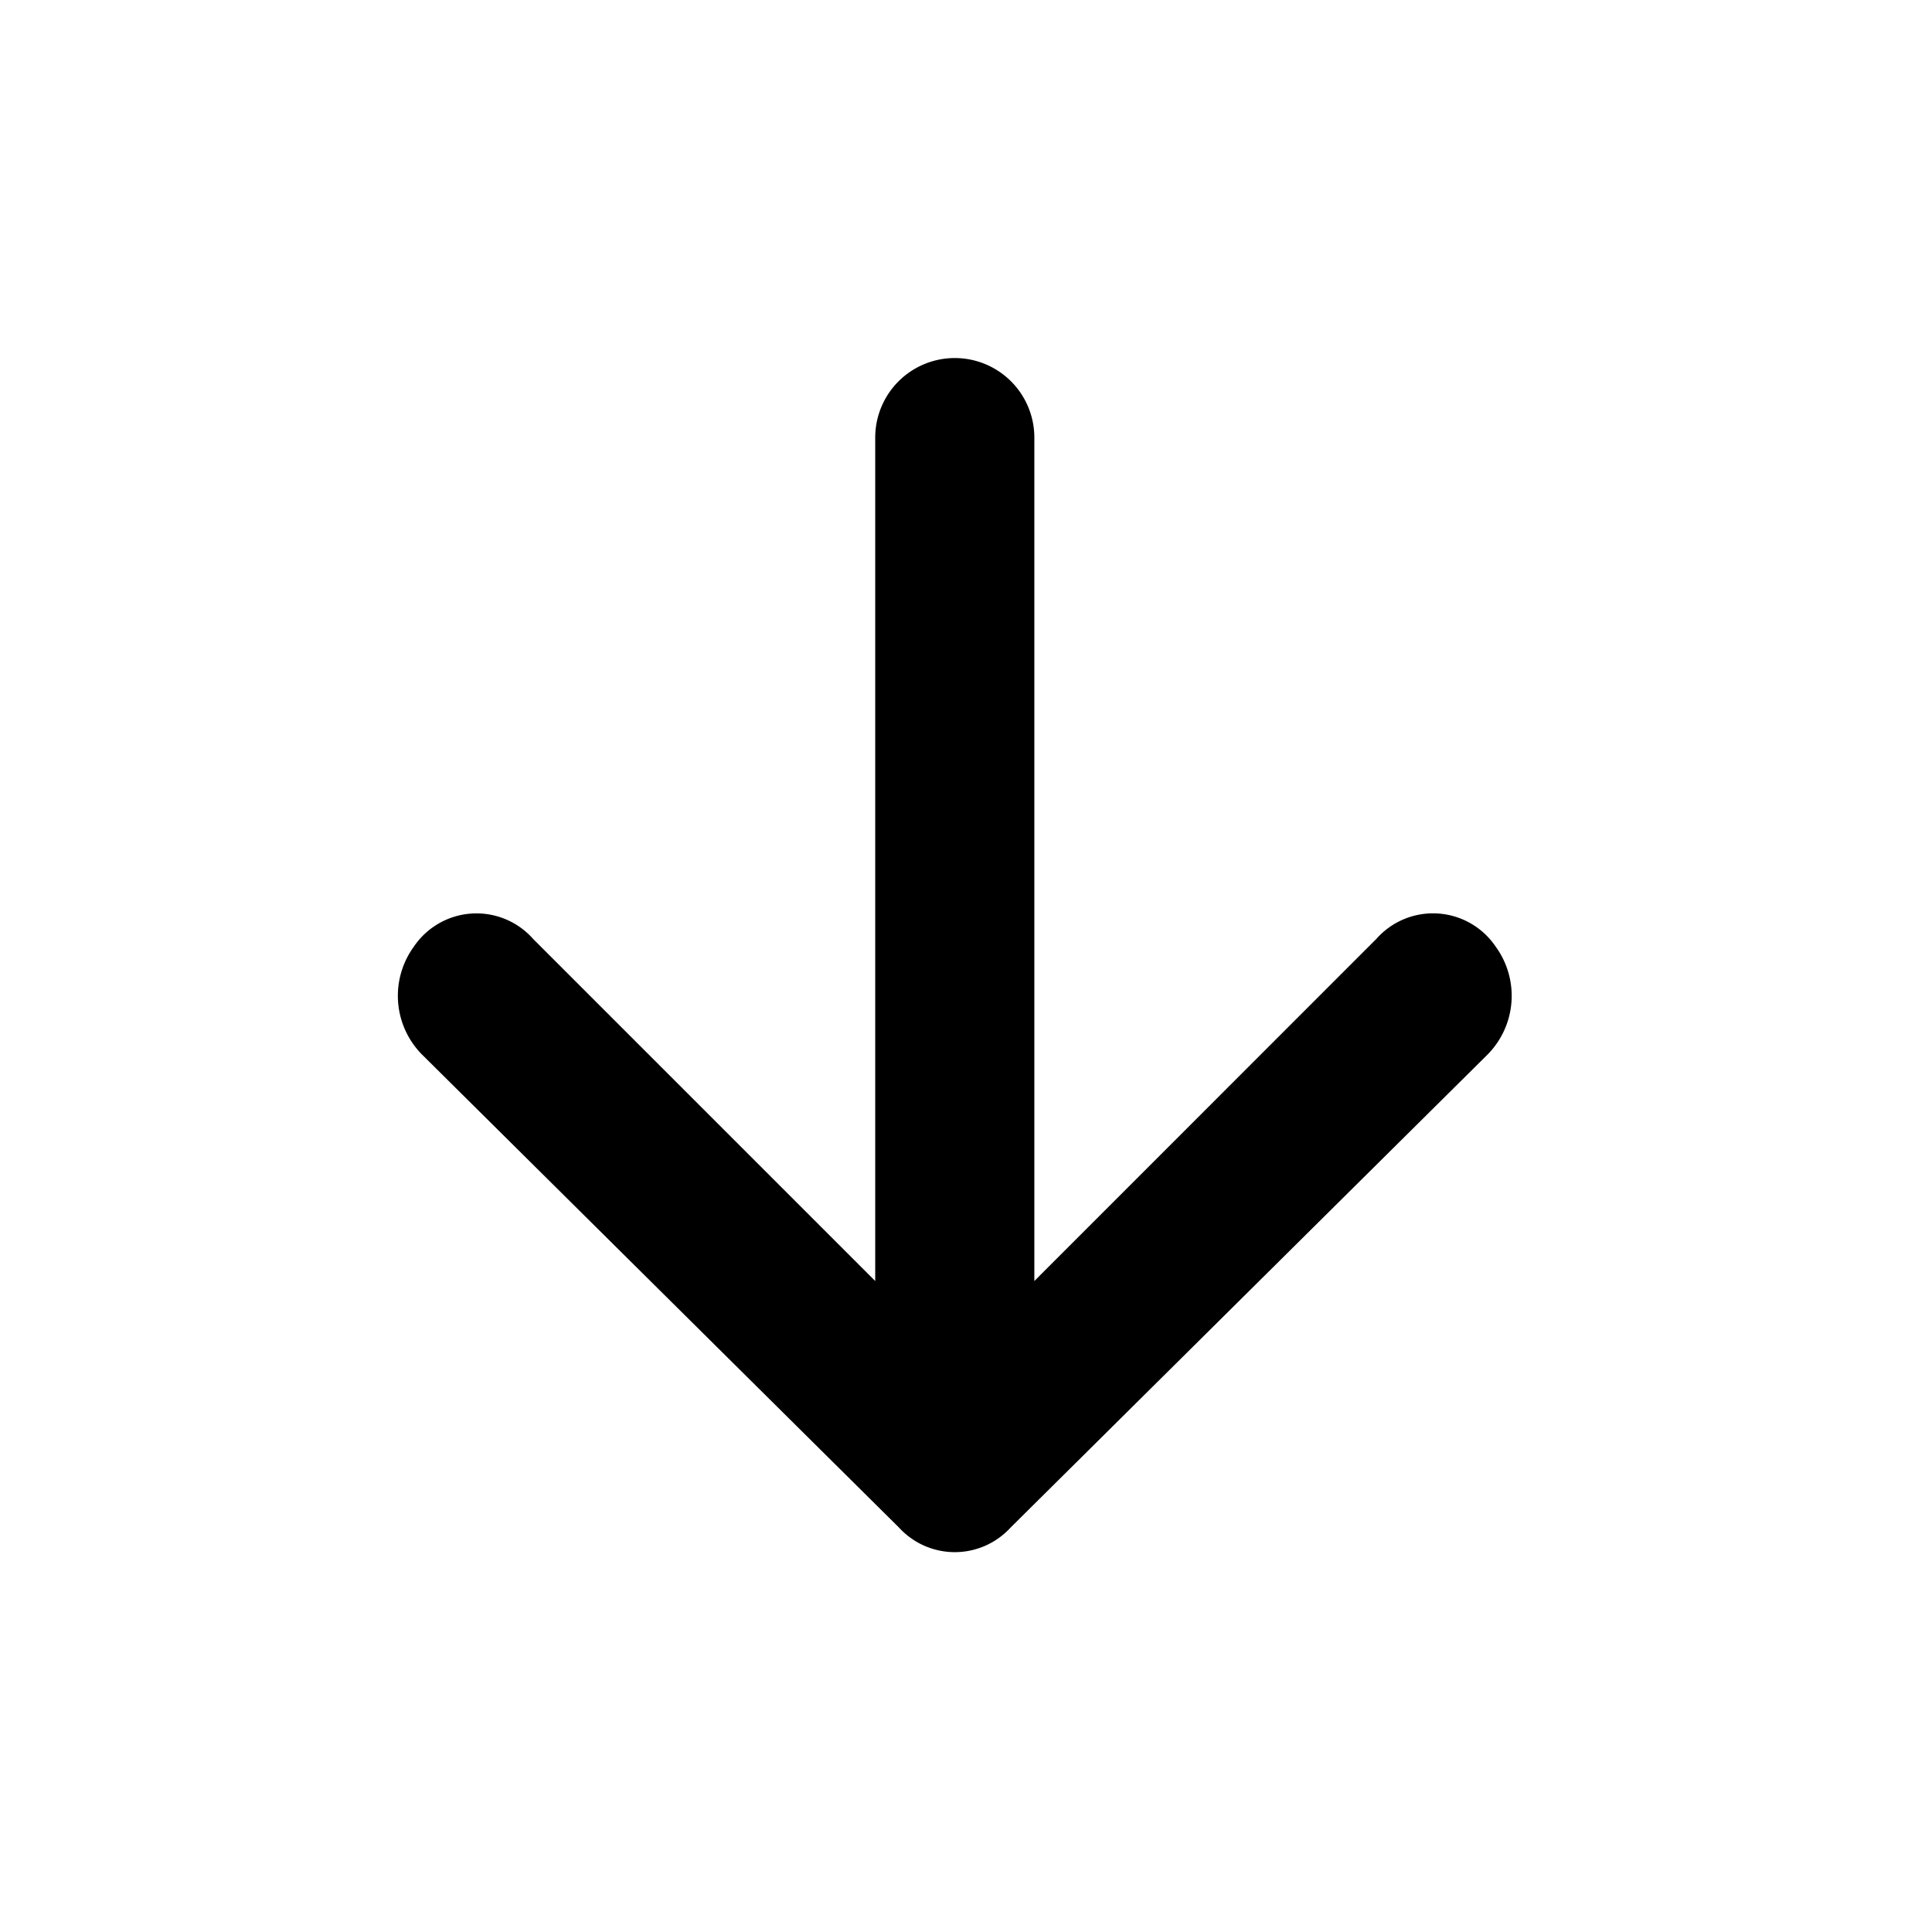 <svg id="Layer_2" data-name="Layer 2" xmlns="http://www.w3.org/2000/svg" width="77" height="77" viewBox="0 0 77 77">
  <g id="invisible_box" data-name="invisible box">
    <rect id="Retângulo_4837" data-name="Retângulo 4837" width="77" height="77" fill="none"/>
    <rect id="Retângulo_4838" data-name="Retângulo 4838" width="77" height="77" fill="none"/>
    <rect id="Retângulo_4839" data-name="Retângulo 4839" width="77" height="77" fill="none"/>
  </g>
  <g id="Q3_icons" data-name="Q3 icons" transform="translate(15.857 14.27)">
    <path id="Caminho_13308" data-name="Caminho 13308" d="M10.951,36.747,29.977,55.615a3.013,3.013,0,0,0,4.44,0L53.443,36.747a3.33,3.33,0,0,0,.317-4.281A3.013,3.013,0,0,0,49,32.149L35.368,45.785V12.171a3.171,3.171,0,0,0-6.342,0V45.785L15.39,32.149a3.013,3.013,0,0,0-4.757.317A3.33,3.33,0,0,0,10.951,36.747Z" transform="translate(-10.001 -9)"/>
  </g>
</svg>

